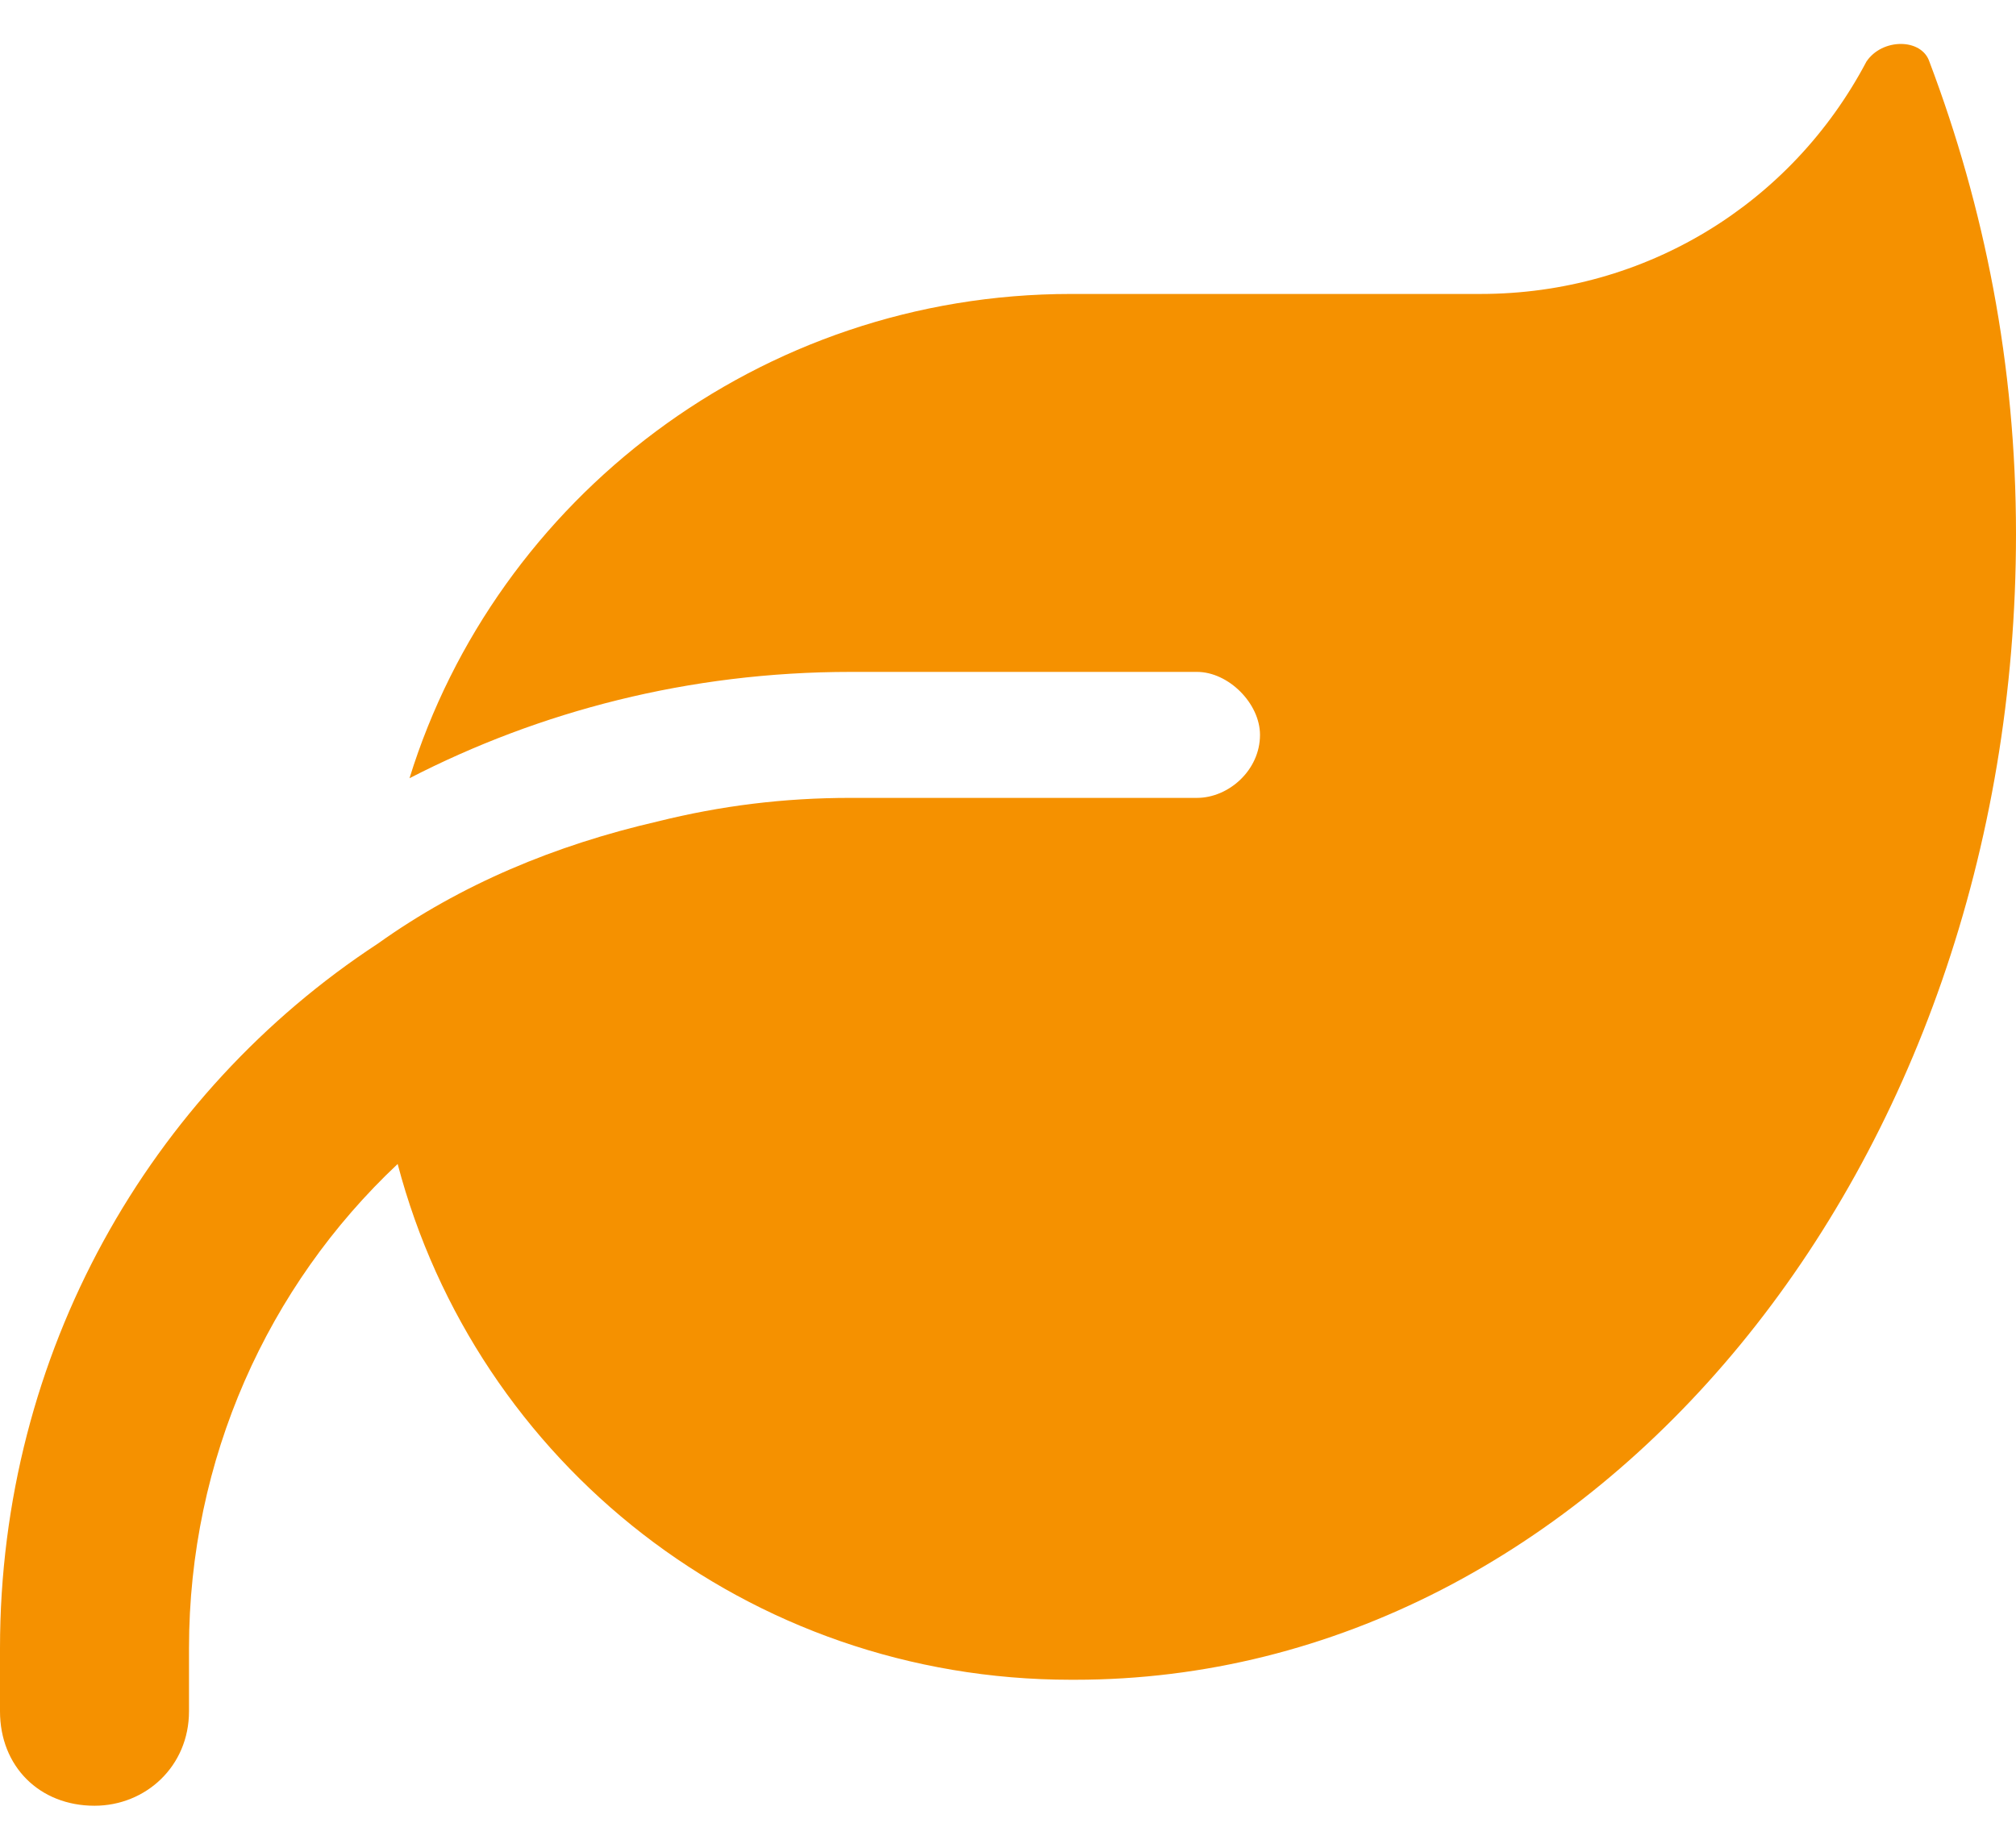 <?xml version="1.0" encoding="UTF-8"?> <svg xmlns="http://www.w3.org/2000/svg" width="24" height="22" viewBox="0 0 24 22" fill="none"><path d="M12.75 3.5H17.625C19.594 3.5 21.328 2.422 22.219 0.734C22.406 0.453 22.875 0.453 22.969 0.734C23.625 2.469 24 4.344 24 6.359C24 13.906 18.984 20 12.797 20H12.75C8.906 20 5.672 17.422 4.734 13.859C3.188 15.312 2.25 17.375 2.25 19.625V20.375C2.25 21.031 1.734 21.5 1.125 21.5C0.469 21.5 0 21.031 0 20.375V19.625C0 16.109 1.781 13.016 4.5 11.234C5.484 10.531 6.609 10.062 7.828 9.781C8.578 9.594 9.328 9.5 10.125 9.5H13.5H14.25C14.625 9.5 15 9.172 15 8.75C15 8.375 14.625 8 14.25 8H10.125C8.203 8 6.422 8.469 4.875 9.266C5.906 5.938 9.047 3.5 12.75 3.5Z" fill="#F59100"></path></svg> 